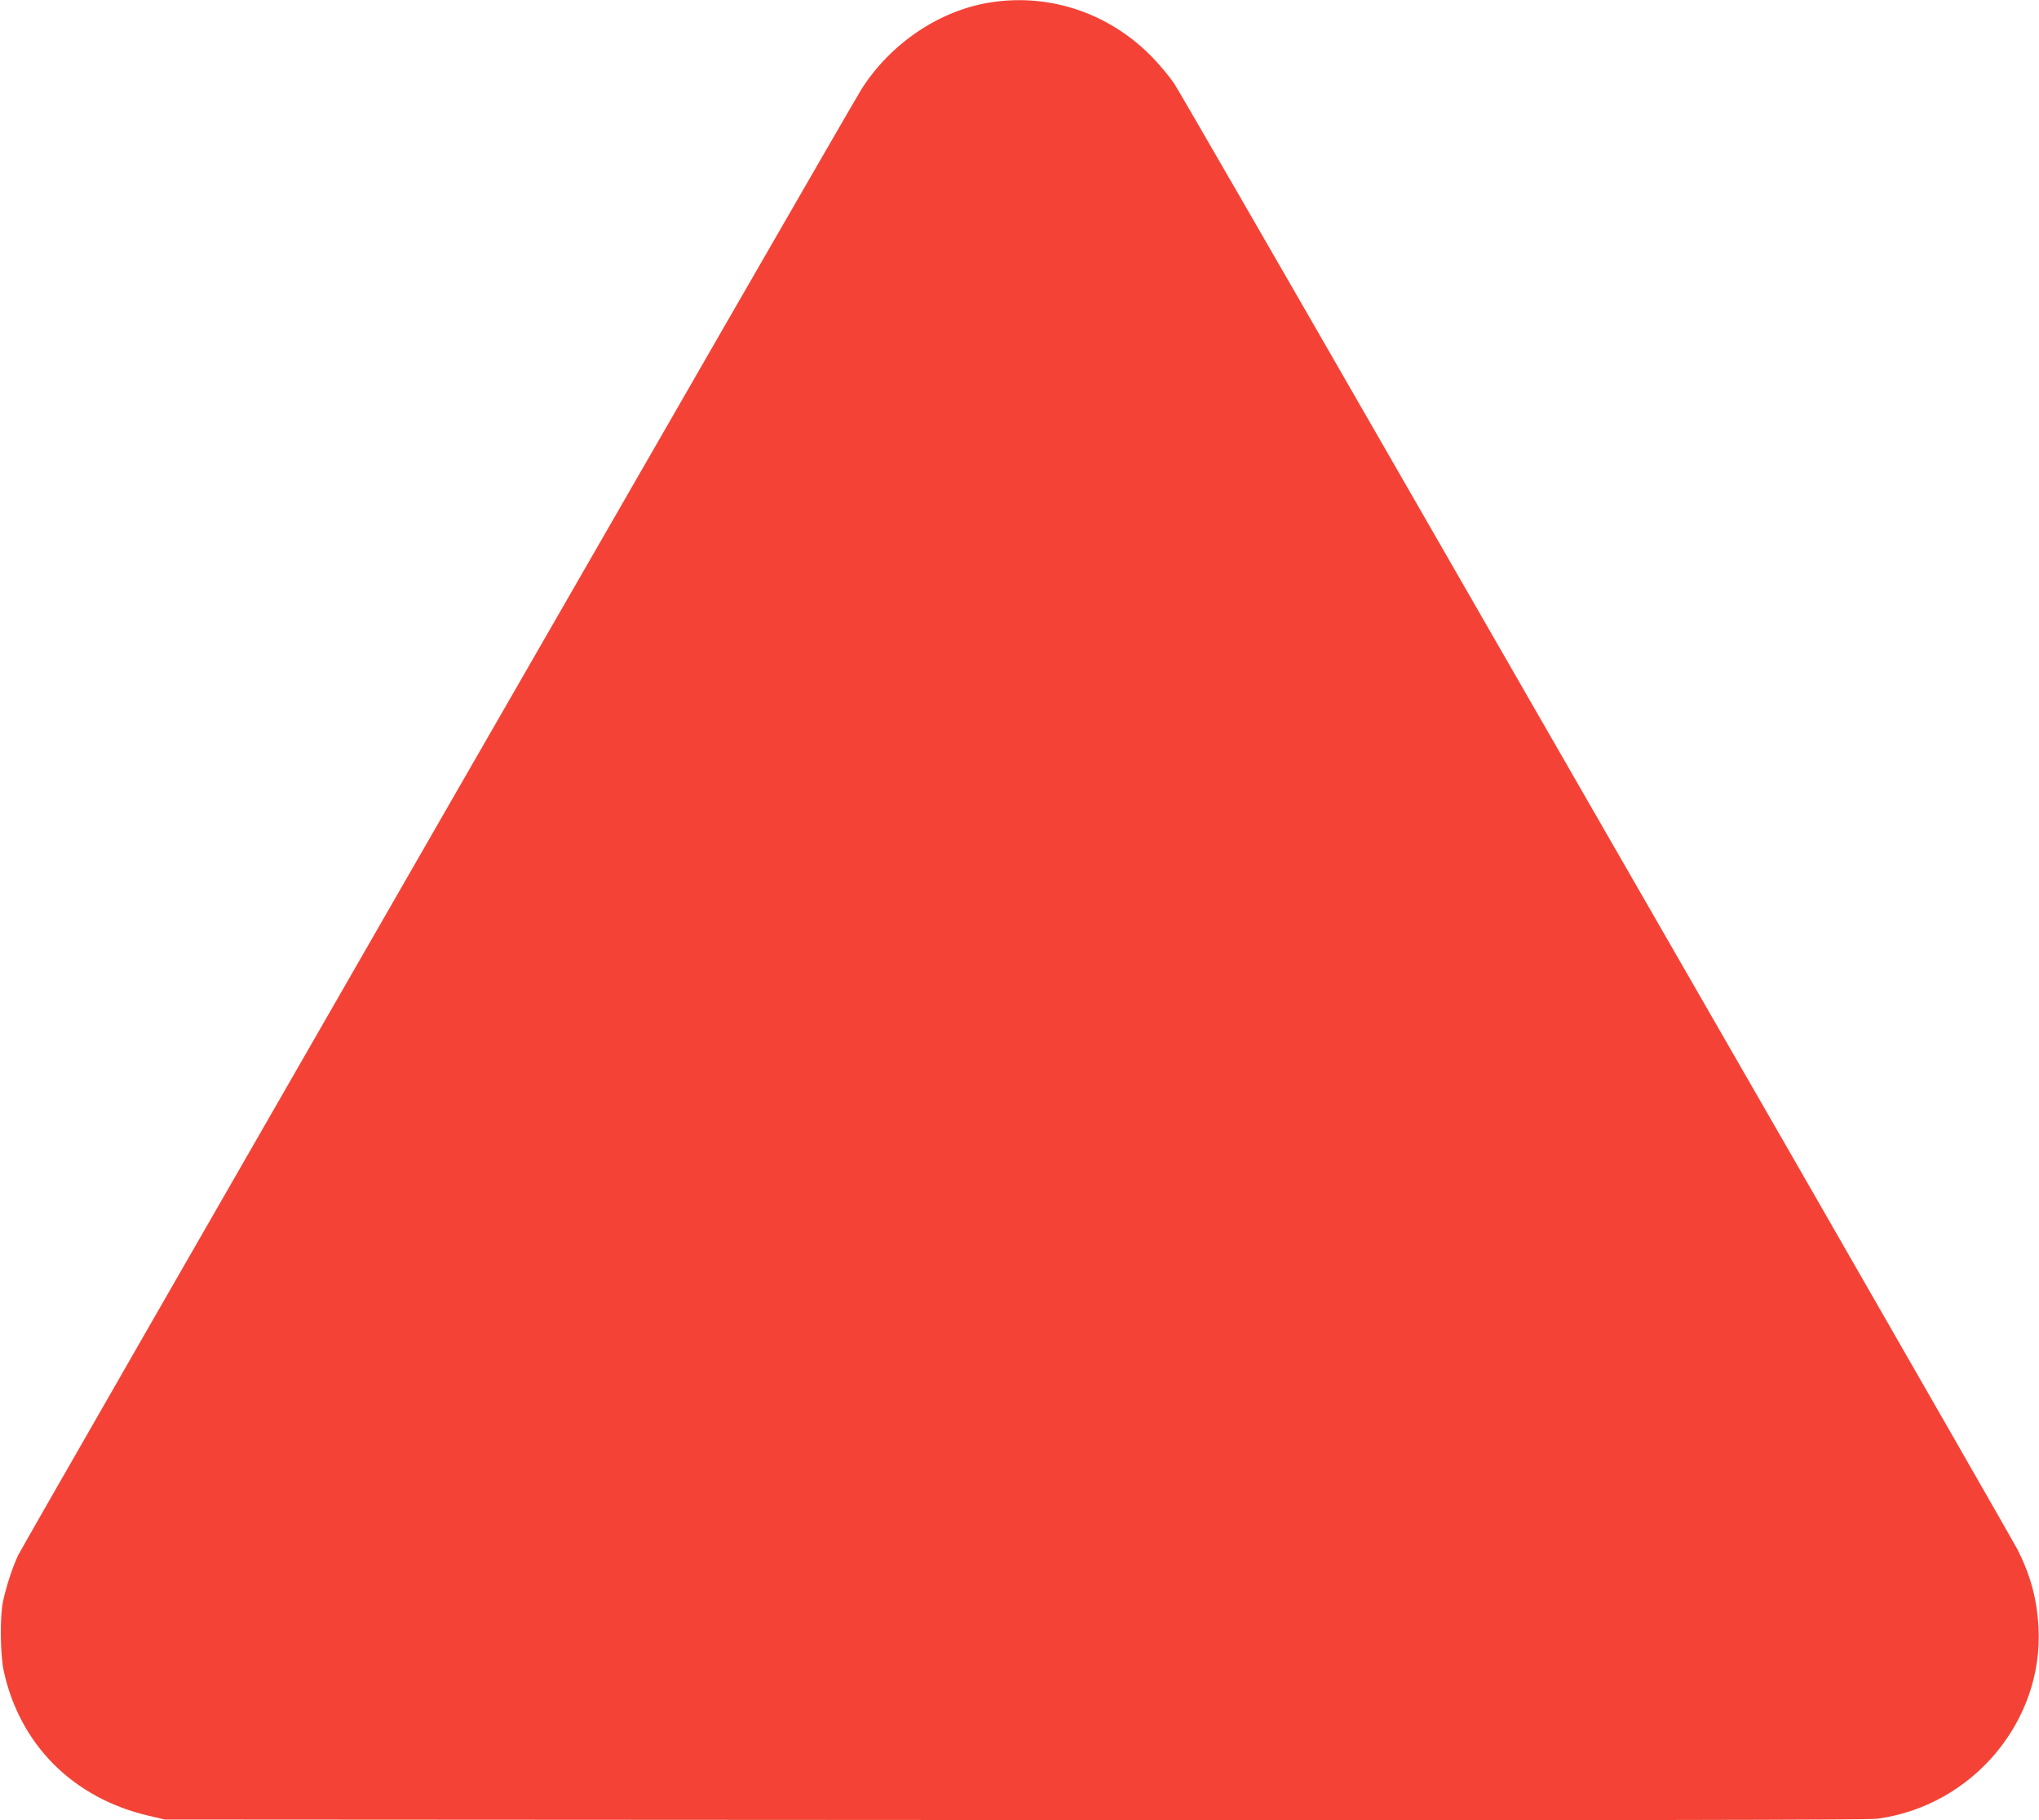 <?xml version="1.0" standalone="no"?>
<!DOCTYPE svg PUBLIC "-//W3C//DTD SVG 20010904//EN"
 "http://www.w3.org/TR/2001/REC-SVG-20010904/DTD/svg10.dtd">
<svg version="1.0" xmlns="http://www.w3.org/2000/svg"
 width="1280pt" height="1143pt" viewBox="0 0 1280 1143"
 preserveAspectRatio="xMidYMid meet">
<g transform="translate(0,1143) scale(0.1,-0.1)"
fill="#f44336" stroke="none">
<path d="M6218 11415 c-319 -50 -626 -256 -810 -545 -76 -119 -5263 -9139
-5295 -9207 -36 -78 -74 -195 -94 -288 -20 -93 -18 -333 4 -435 101 -466 437
-802 914 -912 l98 -23 5335 -3 c3816 -2 5358 0 5415 8 597 81 1043 611 1012
1201 -10 179 -49 324 -131 488 -21 40 -650 1138 -1398 2440 -749 1301 -1921
3340 -2606 4531 -684 1190 -1265 2196 -1290 2234 -25 38 -84 109 -130 158
-269 282 -645 412 -1024 353z"/>
</g>
</svg>

